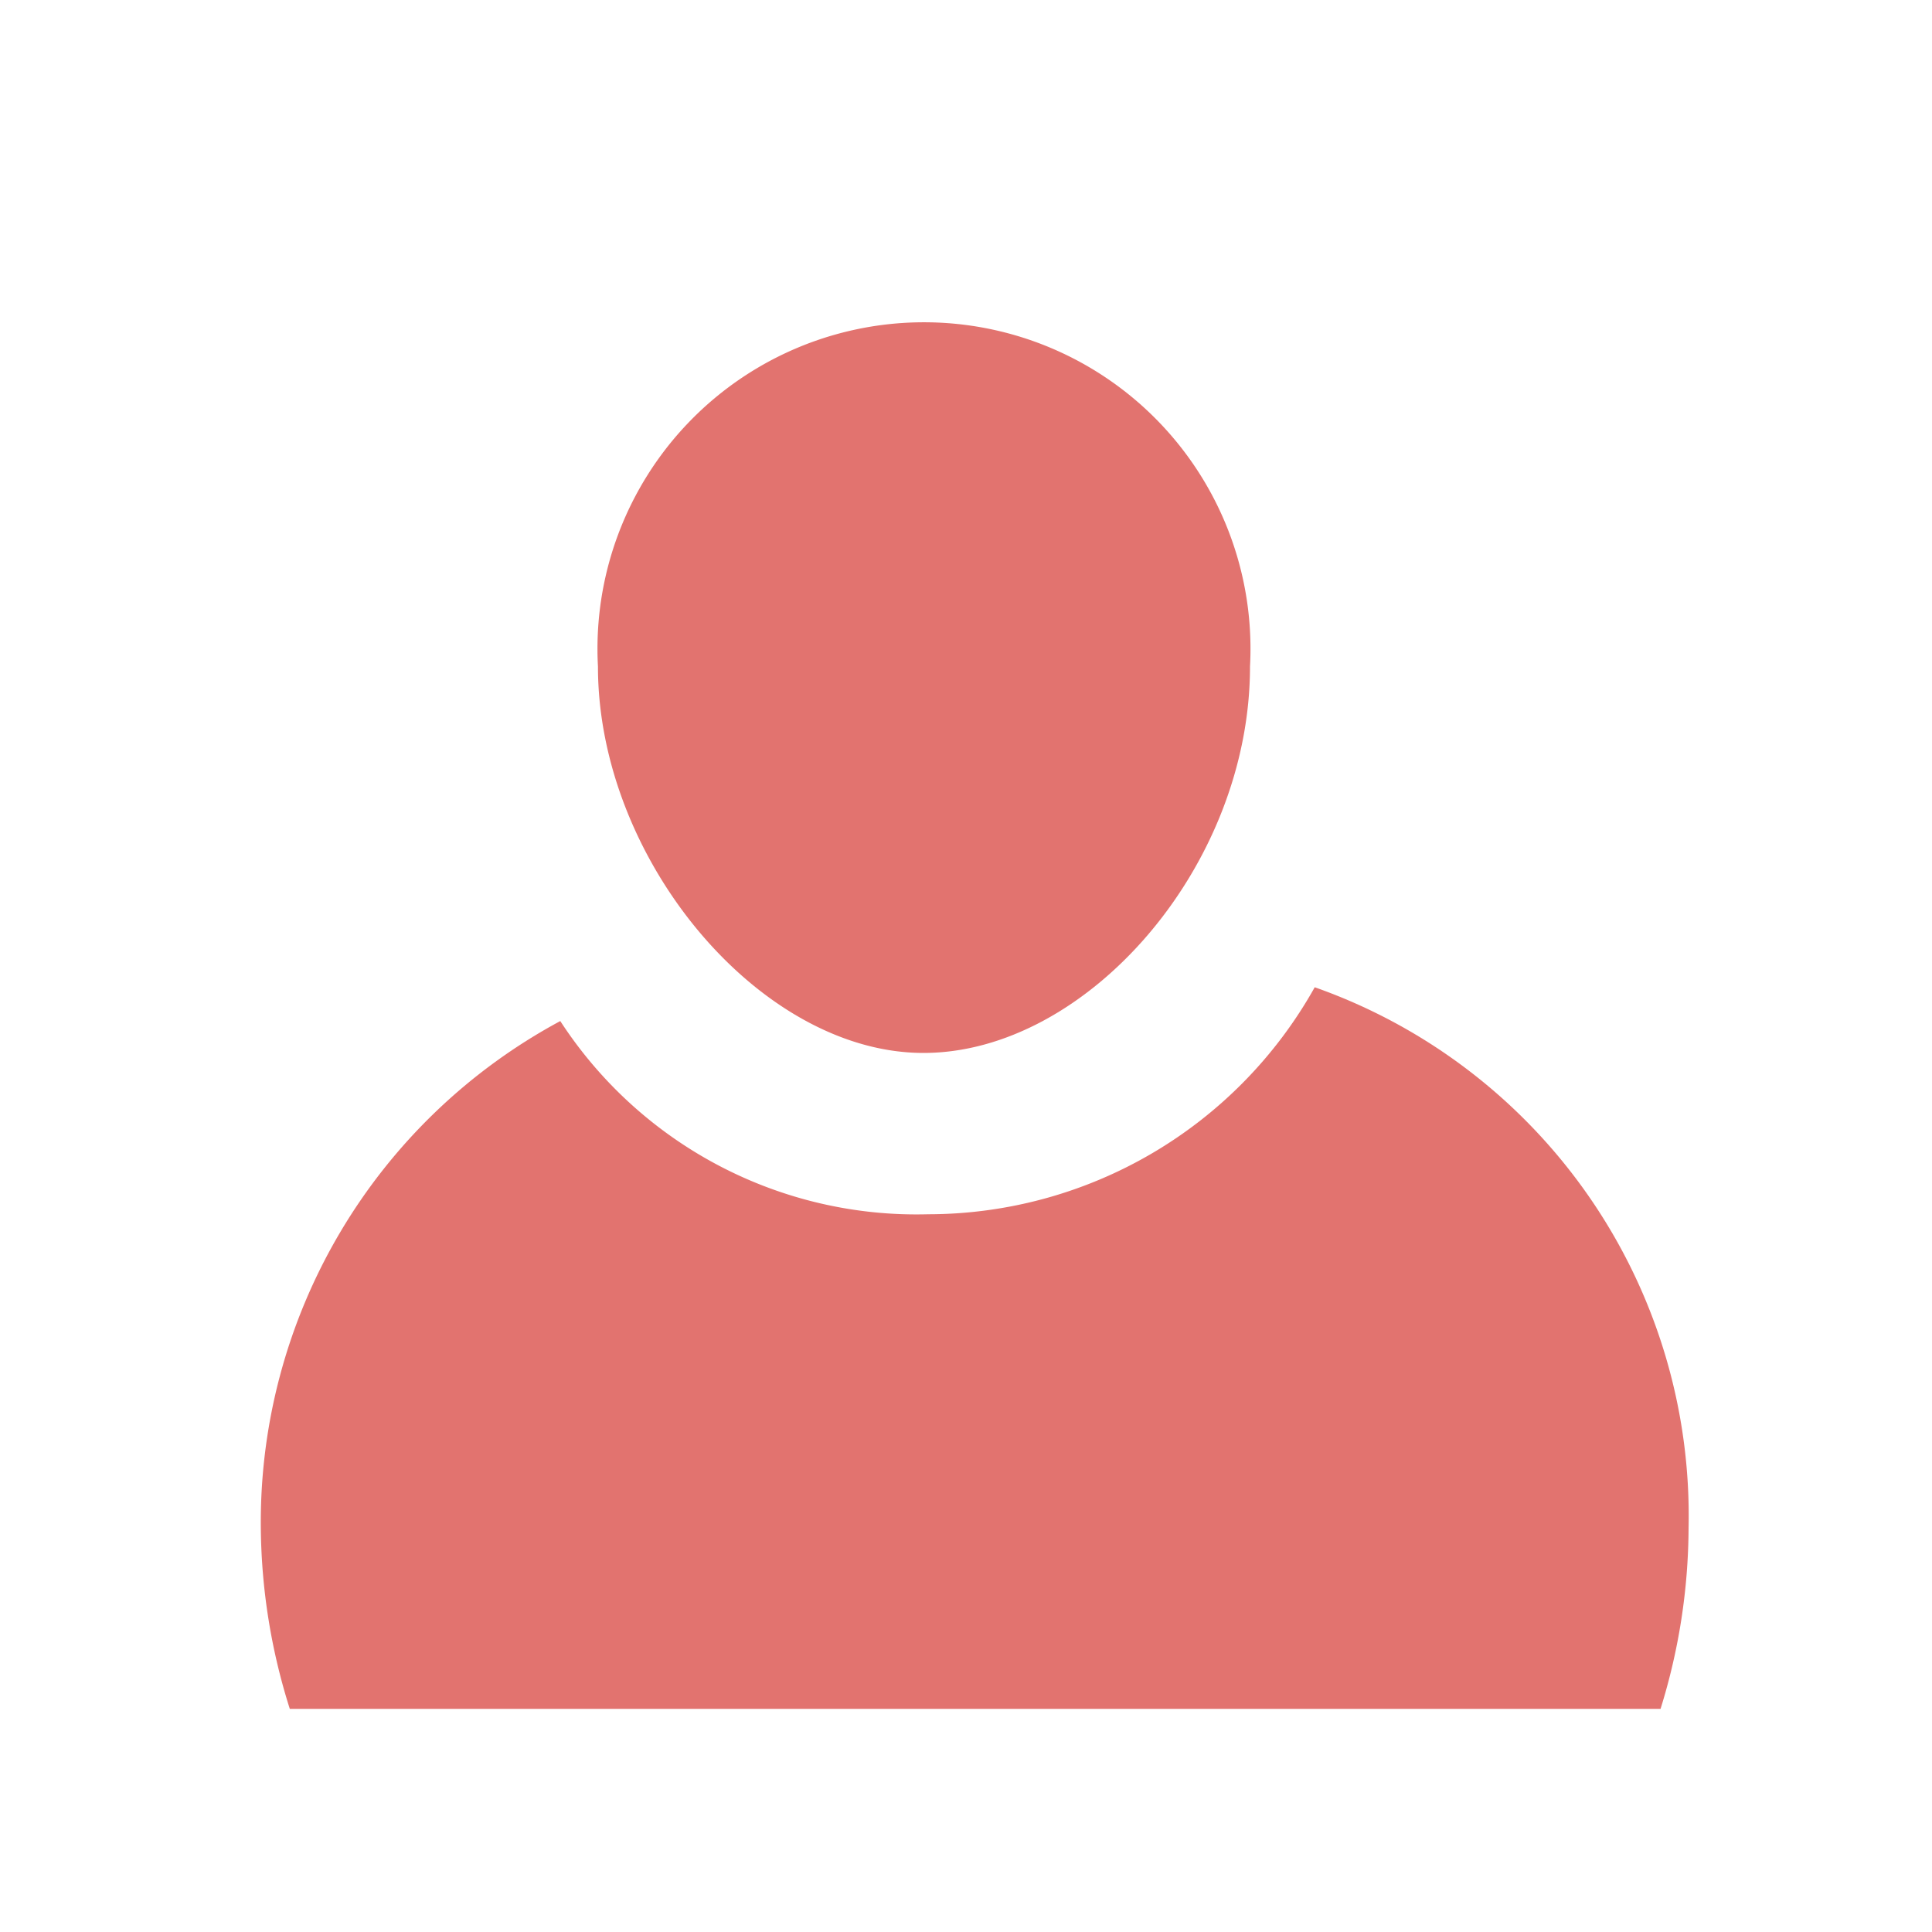 <svg id="图层_1" data-name="图层 1" xmlns="http://www.w3.org/2000/svg" viewBox="0 0 20 20"><defs><style>.cls-1{fill:#e2736f;}</style></defs><title>vi_land</title><path class="cls-1" d="M12.94,6.9c0,2.07-1.69,4-3.38,4s-3.37-2-3.37-4a3.38,3.38,0,1,1,6.75,0Z"/><path class="cls-1" d="M17.19,17.69a6.36,6.36,0,0,0,.29-1.87,5.8,5.8,0,0,0-3.87-5.6,4.59,4.59,0,0,1-4,2.35,4.4,4.4,0,0,1-3.81-2A5.89,5.89,0,0,0,2.7,15.82,6.36,6.36,0,0,0,3,17.69Z"/></svg>